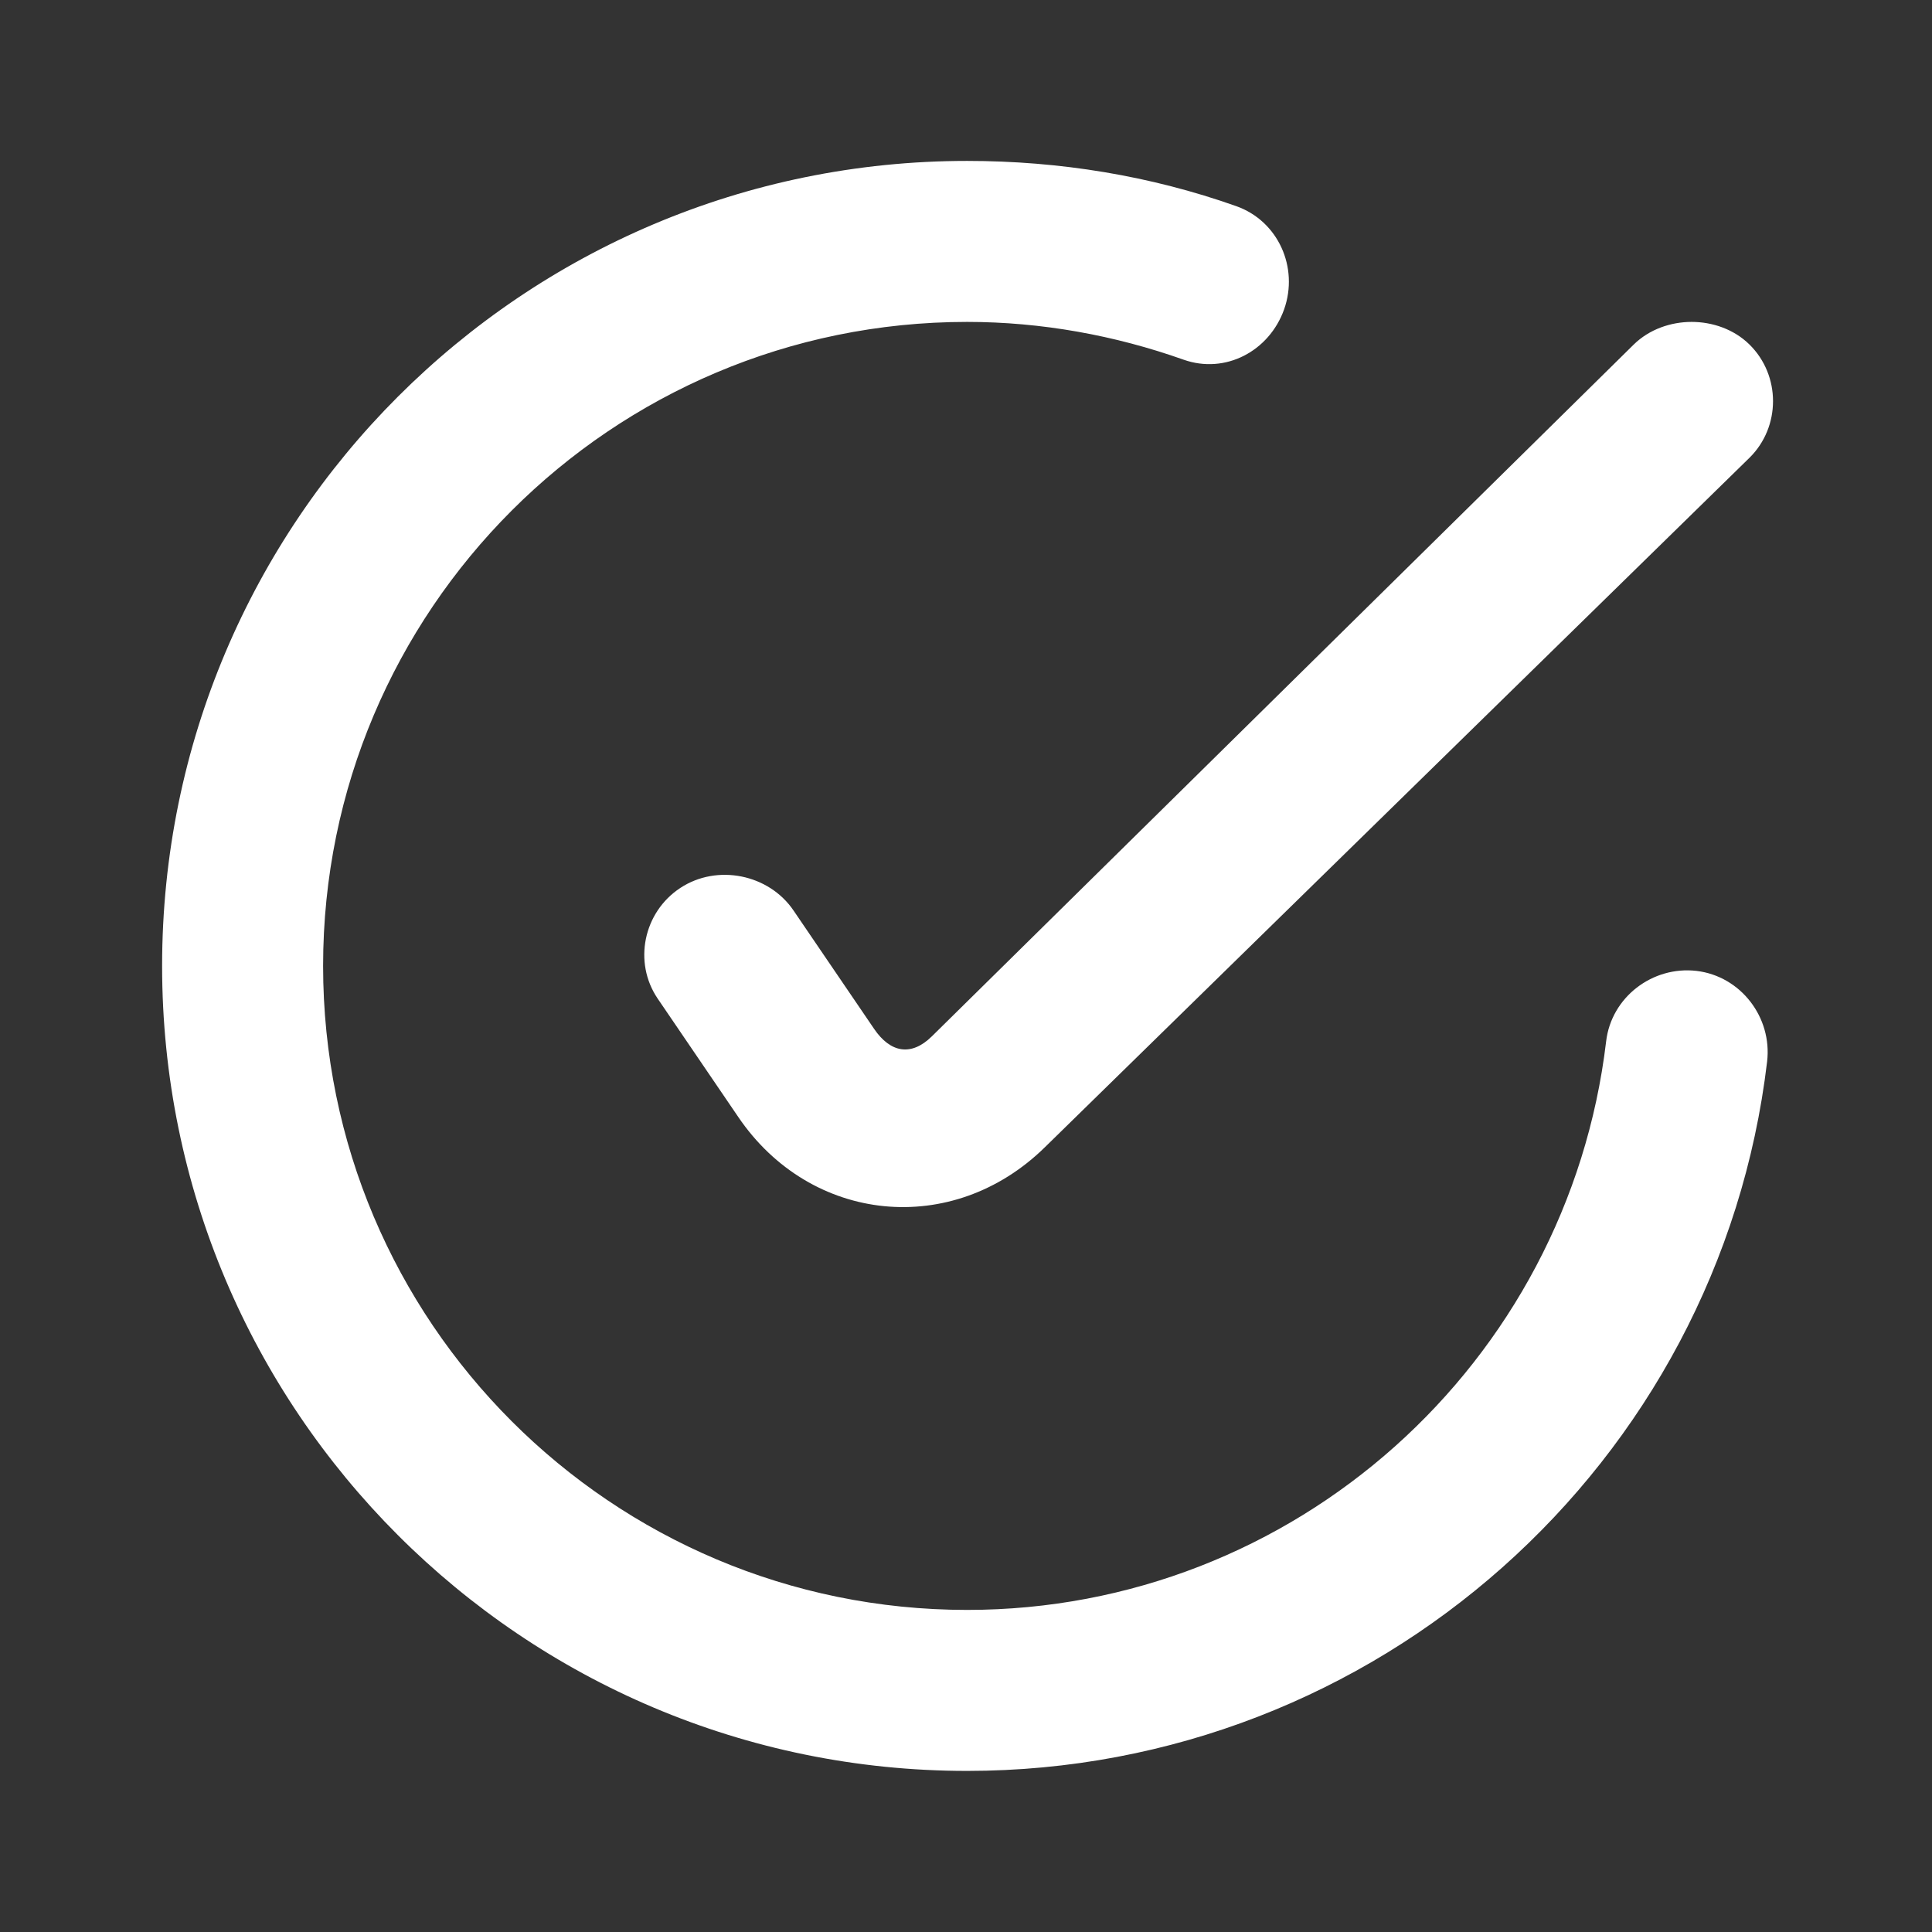 <?xml version="1.0" encoding="UTF-8"?> <svg xmlns="http://www.w3.org/2000/svg" width="76" height="76" viewBox="0 0 76 76" fill="none"><rect x="0" y="0" width="76" height="76" fill="#333333" stroke="none"/><path d="M38.044 6.33C20.554 6.33 6.377 20.507 6.377 37.996C6.377 55.486 20.554 69.663 38.044 69.663C54.13 69.663 67.633 57.604 69.514 41.758C69.717 40.02 68.478 38.402 66.74 38.193C65.005 37.99 63.383 39.228 63.181 40.967C61.676 53.633 50.913 63.33 38.044 63.33C24.053 63.33 12.71 51.987 12.71 37.996C12.71 24.006 24.053 12.663 38.044 12.663C40.966 12.663 43.861 13.192 46.556 14.148C48.202 14.731 49.928 13.816 50.514 12.169C51.097 10.519 50.28 8.695 48.633 8.11C45.264 6.916 41.688 6.33 38.044 6.33ZM66.544 12.663C65.733 12.663 64.884 12.948 64.267 13.553L36.657 40.767C35.843 41.568 35.023 41.413 34.383 40.47L31.216 35.818C30.247 34.39 28.214 33.975 26.764 34.928C25.31 35.881 24.902 37.854 25.871 39.282L29.038 43.934C31.891 48.142 37.474 48.7 41.112 45.121L68.82 18.008C70.055 16.792 70.055 14.769 68.82 13.553C68.203 12.945 67.354 12.663 66.544 12.663Z" fill="white"></path></svg> 